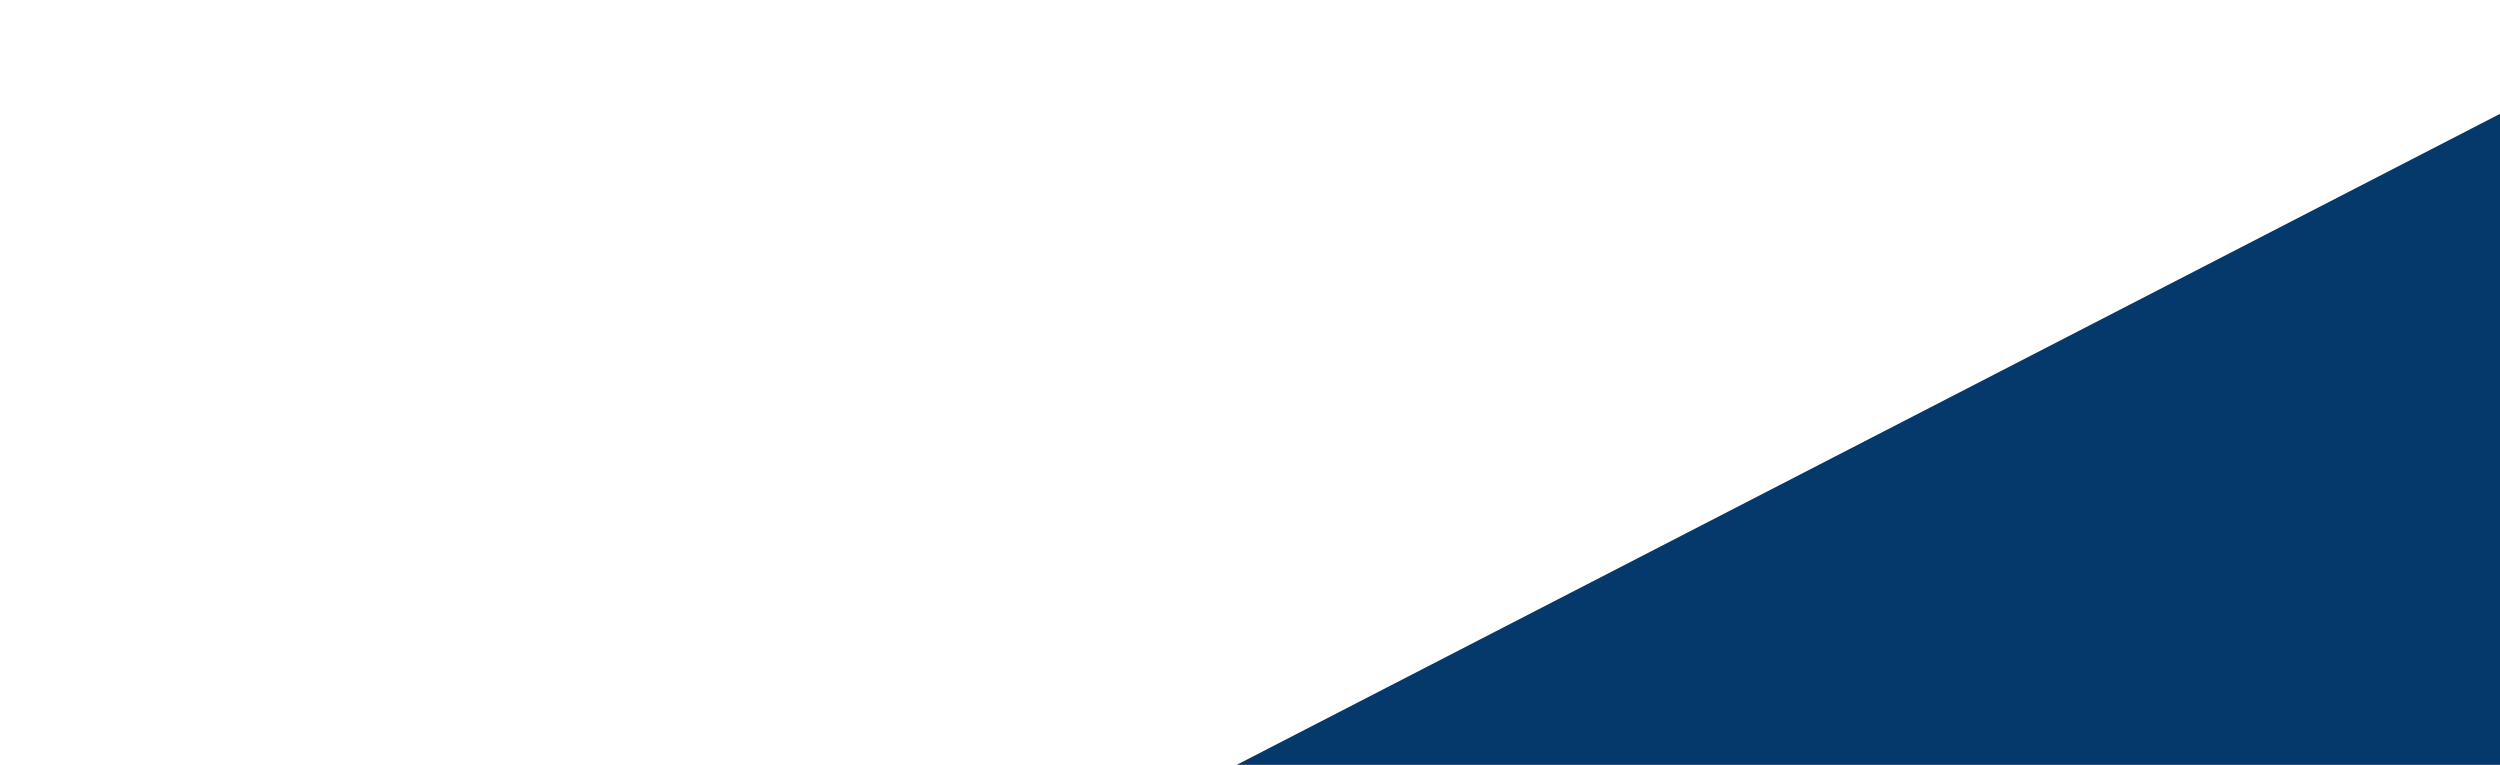 <svg width="876" height="268" viewBox="0 0 876 268" fill="none" xmlns="http://www.w3.org/2000/svg">
<path d="M0.393 491.099L903.292 25.83L1016.15 0.493C980.836 117.962 908.819 355.204 903.292 364.417C897.764 373.63 827.282 469.601 792.732 516.435L0.393 491.099Z" fill="#05396B"/>
</svg>

